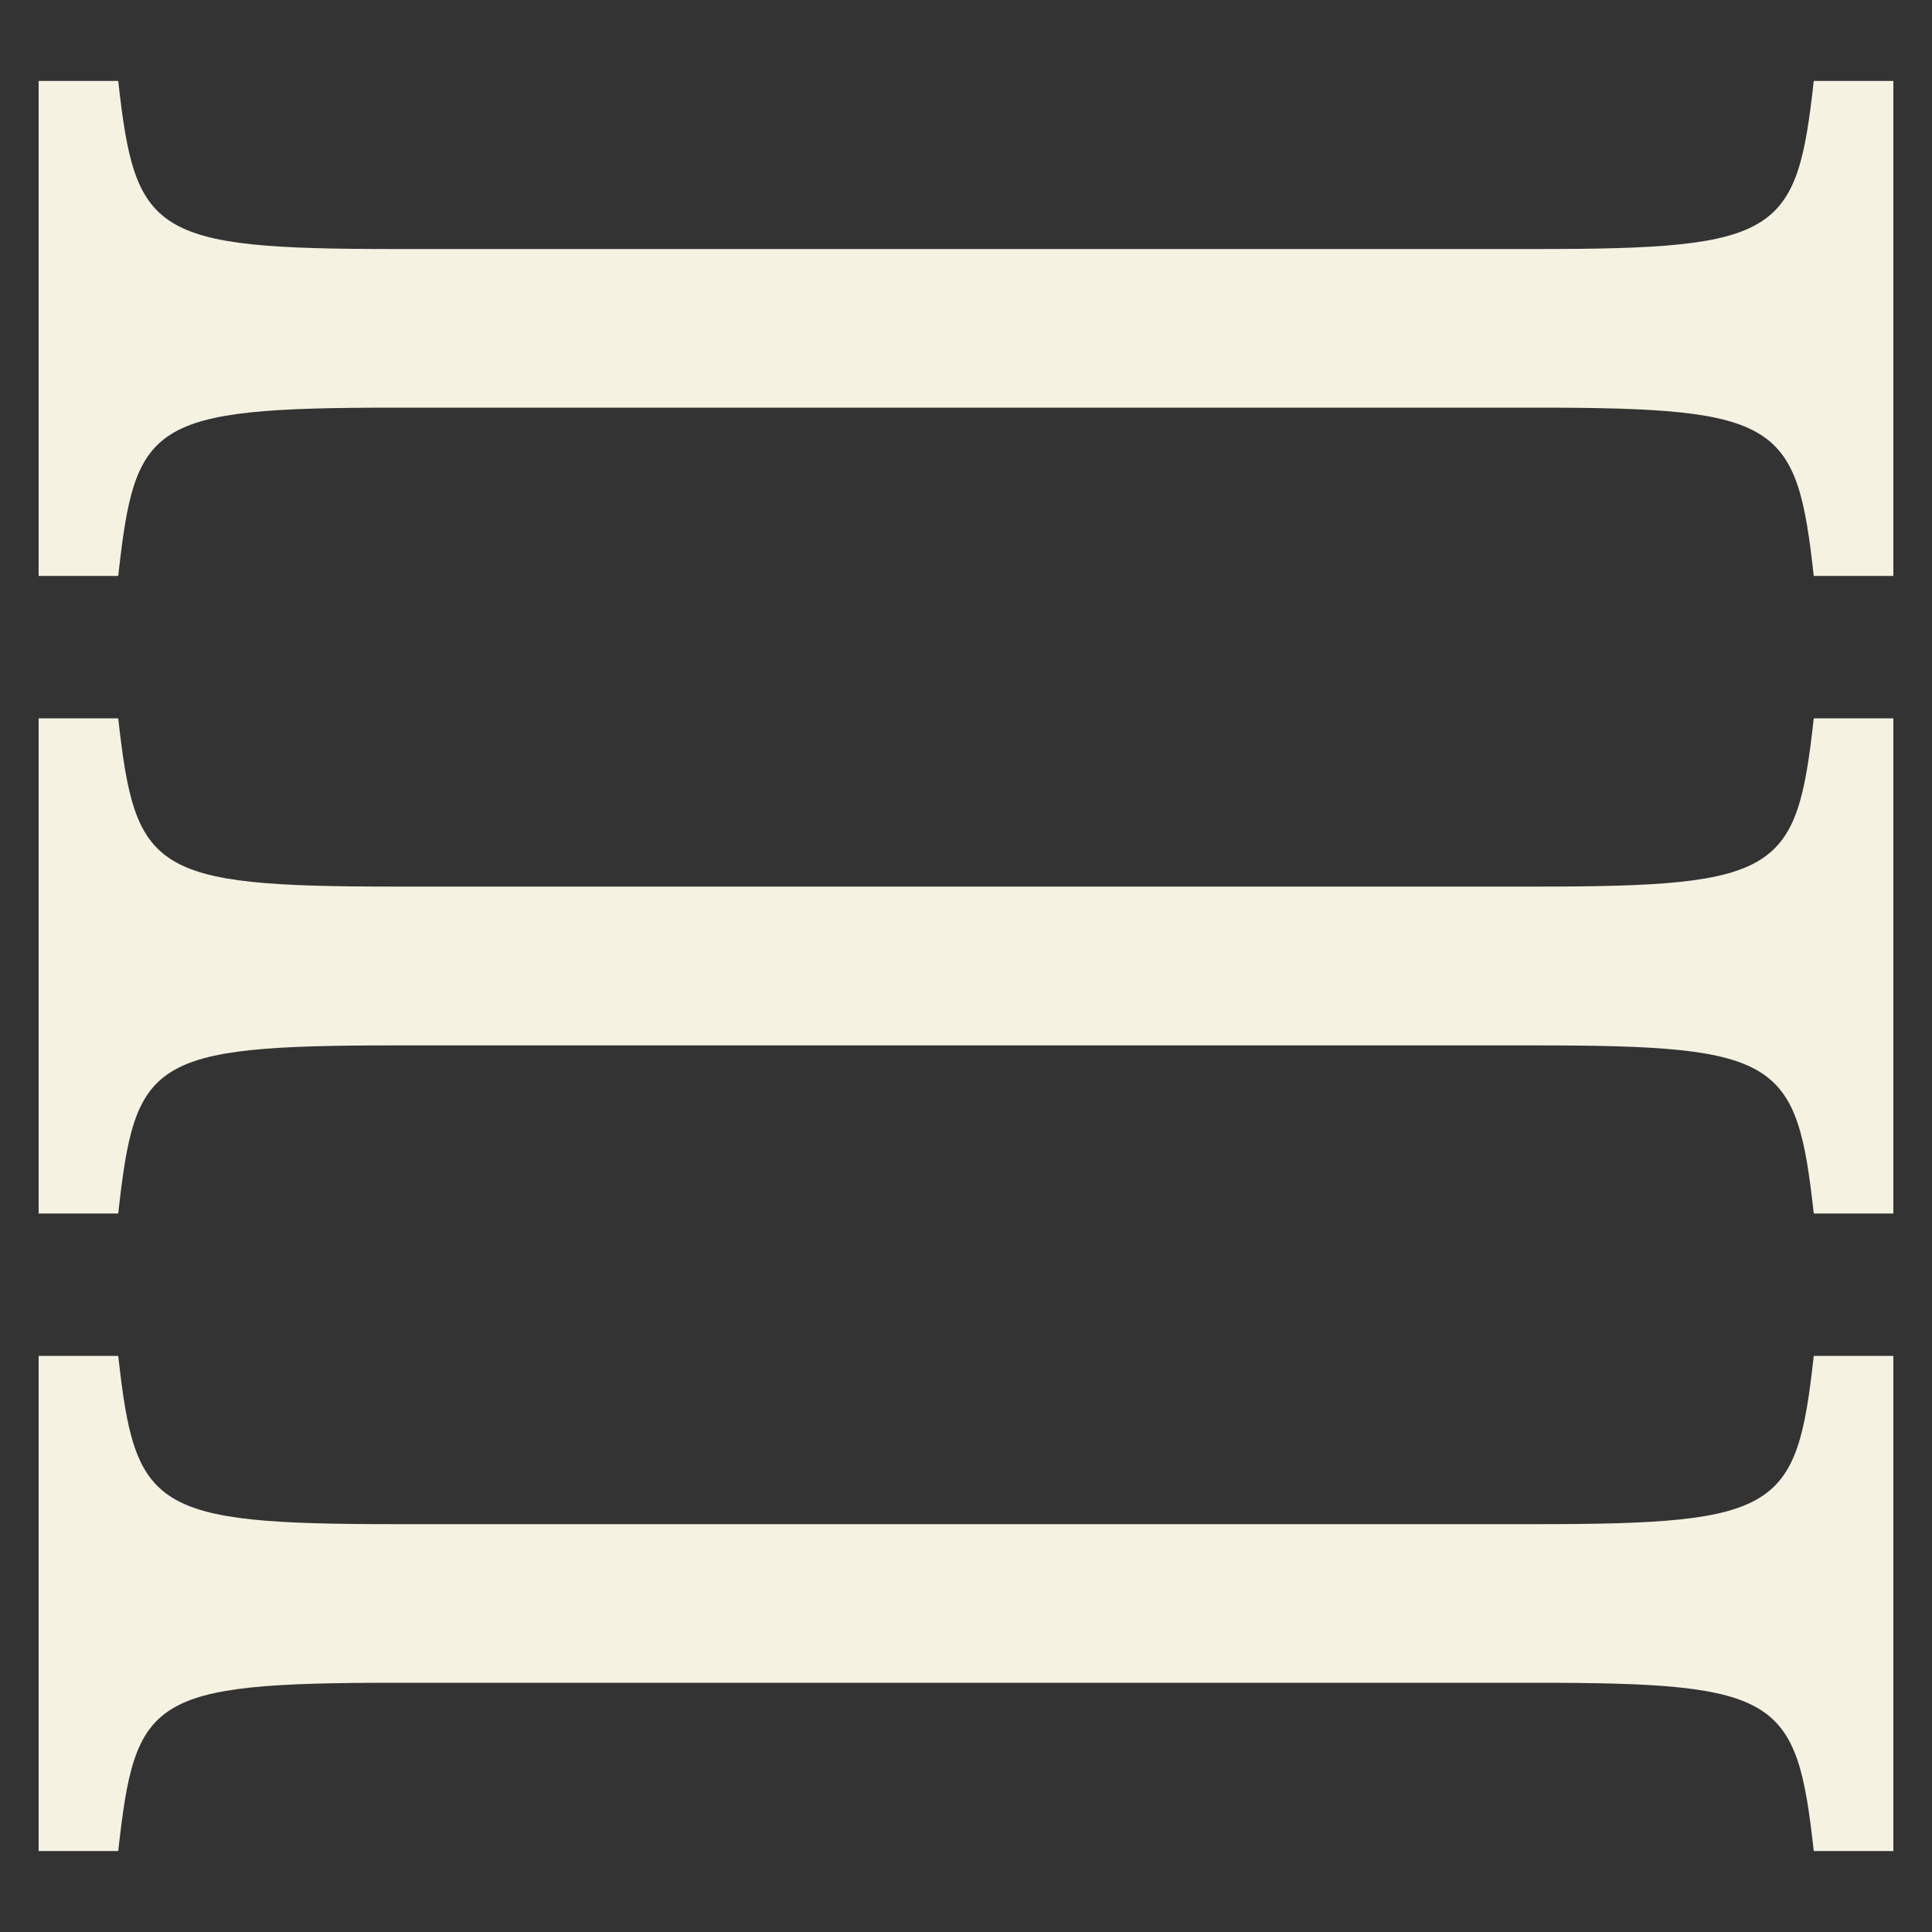 <svg data-name="Layer 1" xmlns="http://www.w3.org/2000/svg" viewBox="0 0 100 100"><rect x="0" y="0" width="100" height="100" fill="#333333" stroke="none"/><path d="M2 95.81h4.12C7 87.88 7.74 87.1 20.45 87.1h59.1c12.56 0 13.45.78 14.33 8.71H98V70.18h-4.12c-.88 7.94-1.77 8.71-14.33 8.71h-59.1c-12.56 0-13.45-.77-14.33-8.71H2zm0-33h4.12c.88-7.93 1.62-8.7 14.33-8.7h59.1c12.56 0 13.45.77 14.33 8.7H98V37.18h-4.12c-.88 7.94-1.77 8.71-14.33 8.71h-59.1c-12.56 0-13.45-.77-14.33-8.71H2zm0-33h4.12C7 21.87 7.74 21.1 20.45 21.1h59.1c12.56 0 13.45.77 14.33 8.71H98V4.19h-4.12c-.88 7.93-1.77 8.7-14.33 8.7h-59.1c-12.56 0-13.45-.77-14.33-8.7H2z" fill="#f5f2e2"/></svg>